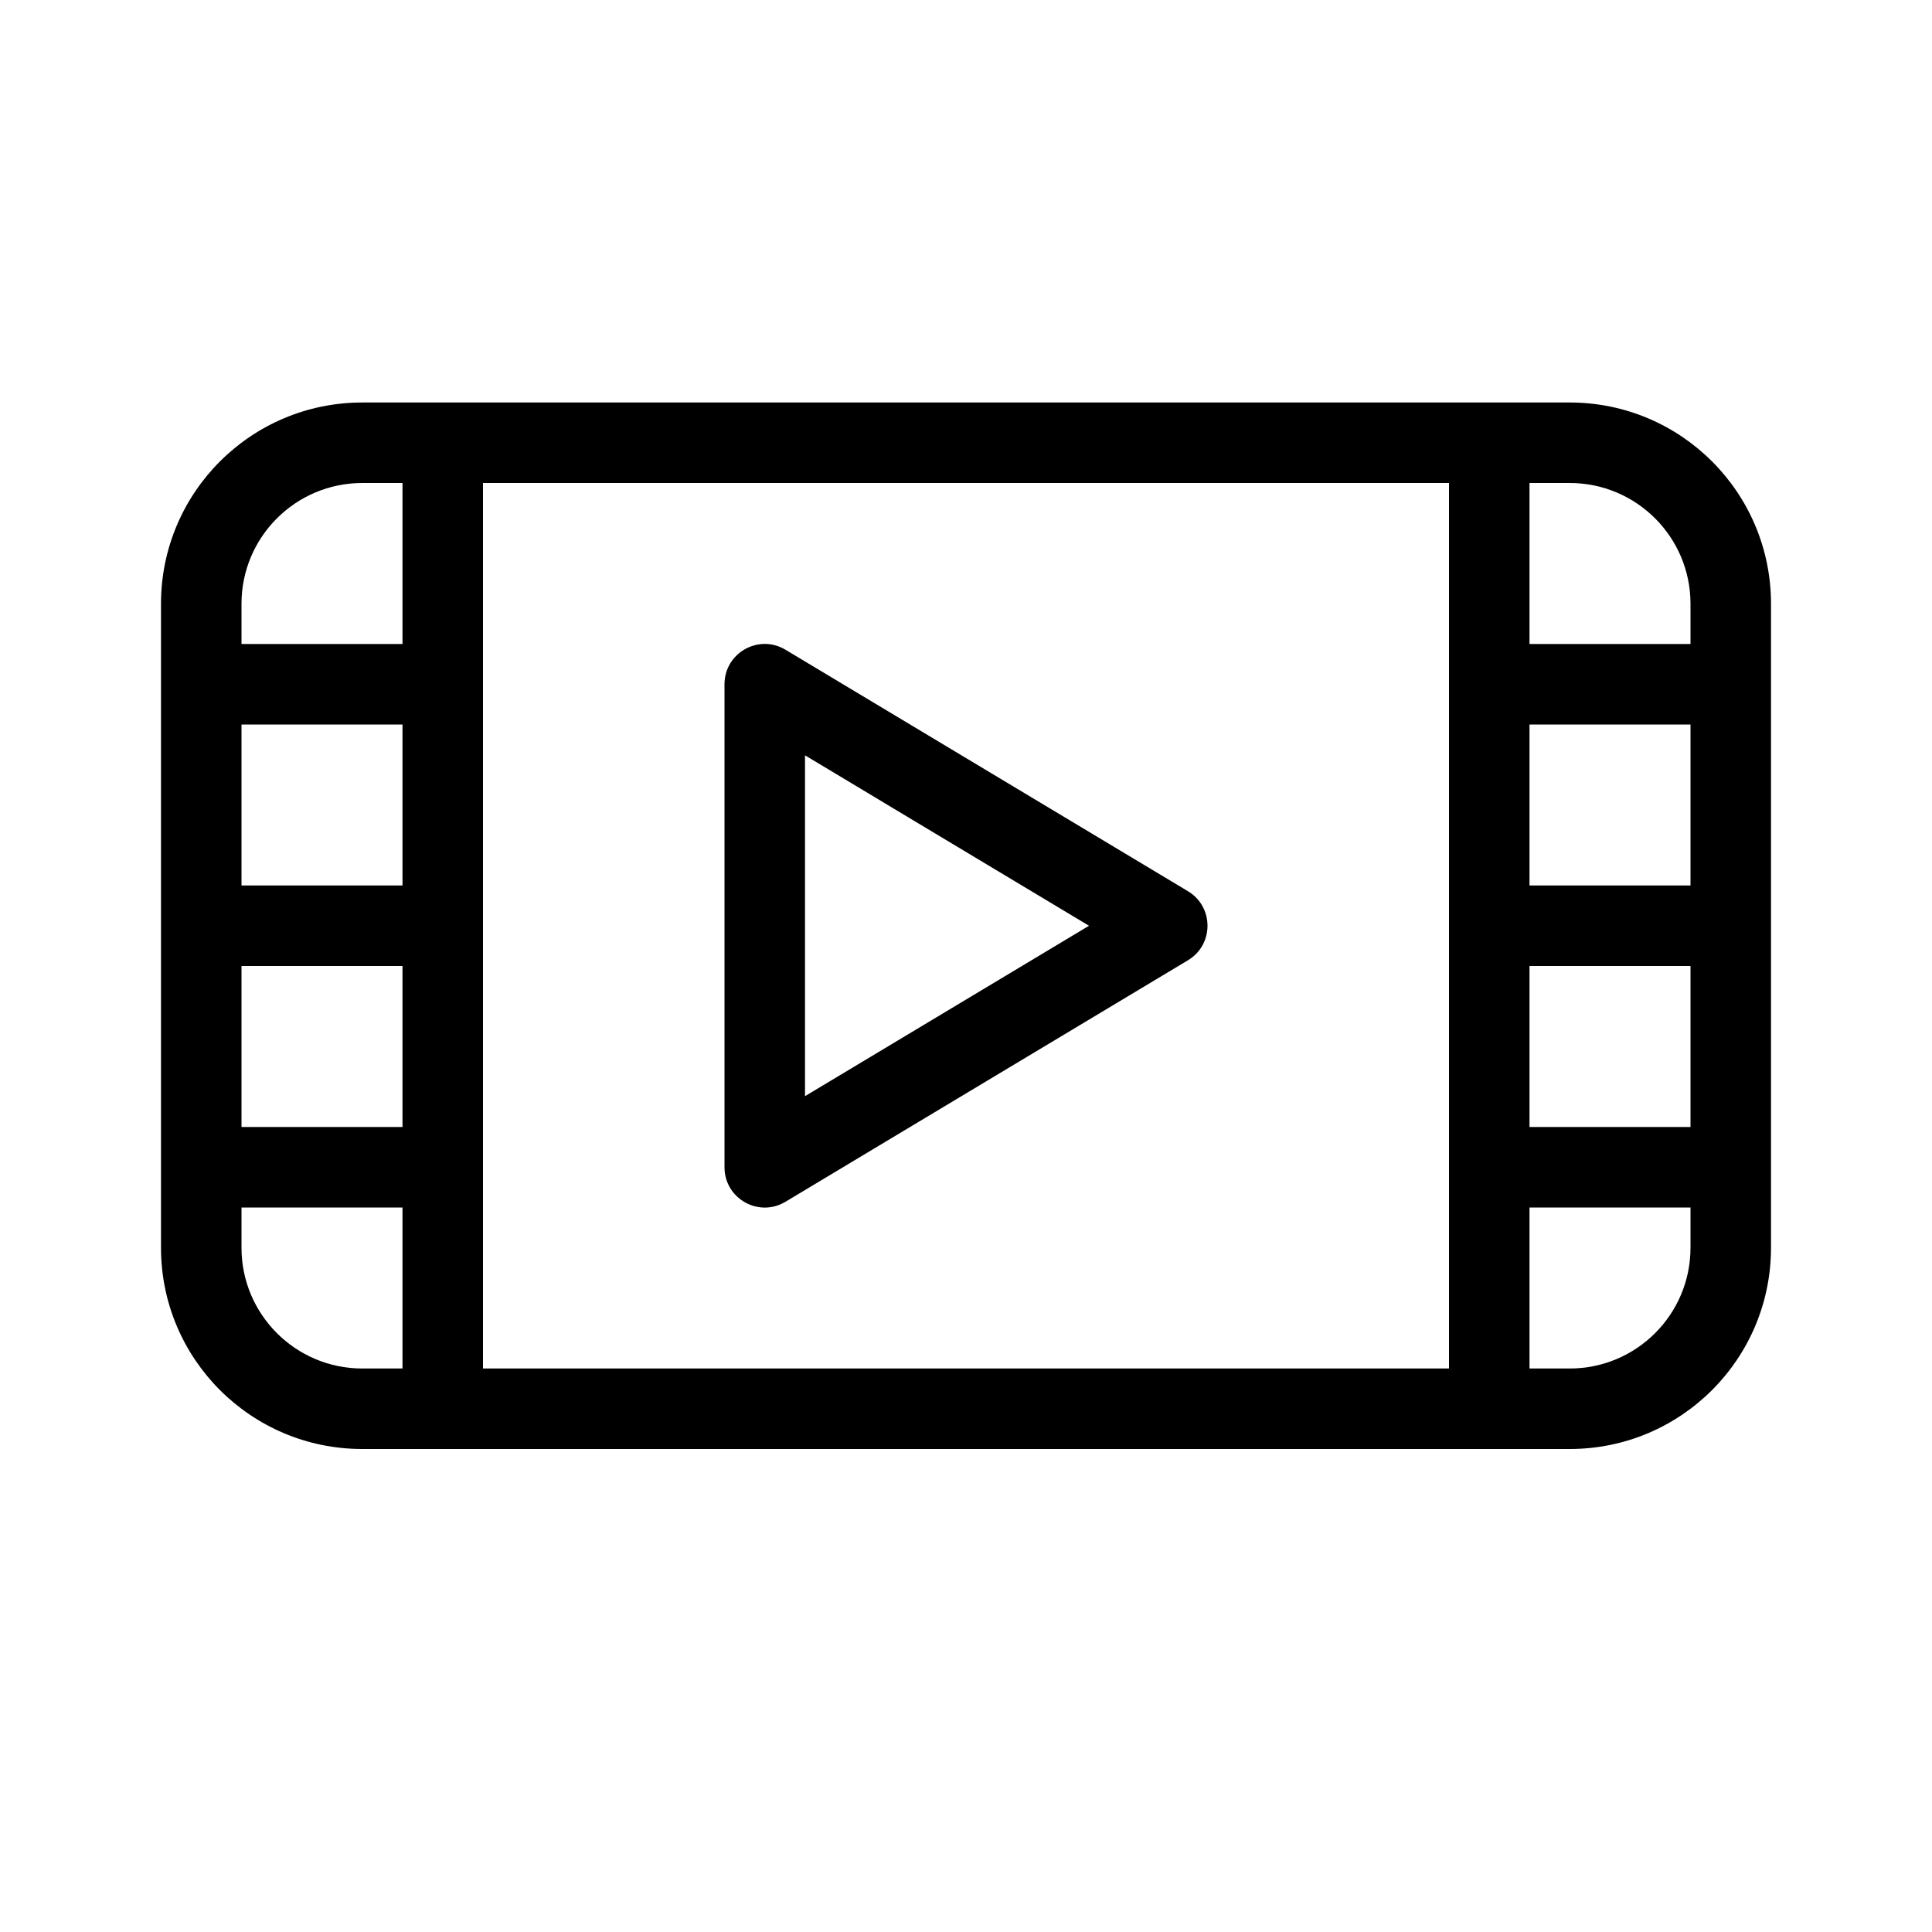 <?xml version="1.0" encoding="utf-8"?><!-- Скачано с сайта svg4.ru / Downloaded from svg4.ru -->
<svg fill="#000000" width="800px" height="800px" viewBox="0 0 24 24" xmlns="http://www.w3.org/2000/svg">
  <path d="M21,9 L19,9 L19,11 L21,11 L21,9 Z M21,8 L21,7.5 C21,6.672 20.328,6 19.5,6 L19,6 L19,8 L21,8 Z M21,14 L21,12 L19,12 L19,14 L21,14 Z M21,15 L19,15 L19,17 L19.5,17 C20.328,17 21,16.328 21,15.5 L21,15 Z M3,14 L5,14 L5,12 L3,12 L3,14 Z M3,15 L3,15.5 C3,16.328 3.672,17 4.5,17 L5,17 L5,15 L3,15 Z M3,9 L3,11 L5,11 L5,9 L3,9 Z M3,8 L5,8 L5,6 L4.5,6 C3.672,6 3,6.672 3,7.5 L3,8 Z M18,6 L6,6 L6,17 L18,17 L18,6 Z M4.5,5 L19.5,5 C20.881,5 22,6.119 22,7.5 L22,15.5 C22,16.881 20.881,18 19.5,18 L4.5,18 C3.119,18 2,16.881 2,15.5 L2,7.5 C2,6.119 3.119,5 4.5,5 Z M9,8.5 C9,8.111 9.424,7.871 9.757,8.071 L14.757,11.071 C15.081,11.265 15.081,11.735 14.757,11.929 L9.757,14.929 C9.424,15.129 9,14.889 9,14.5 L9,8.5 Z M10,13.617 L13.528,11.5 L10,9.383 L10,13.617 Z"/>
</svg>